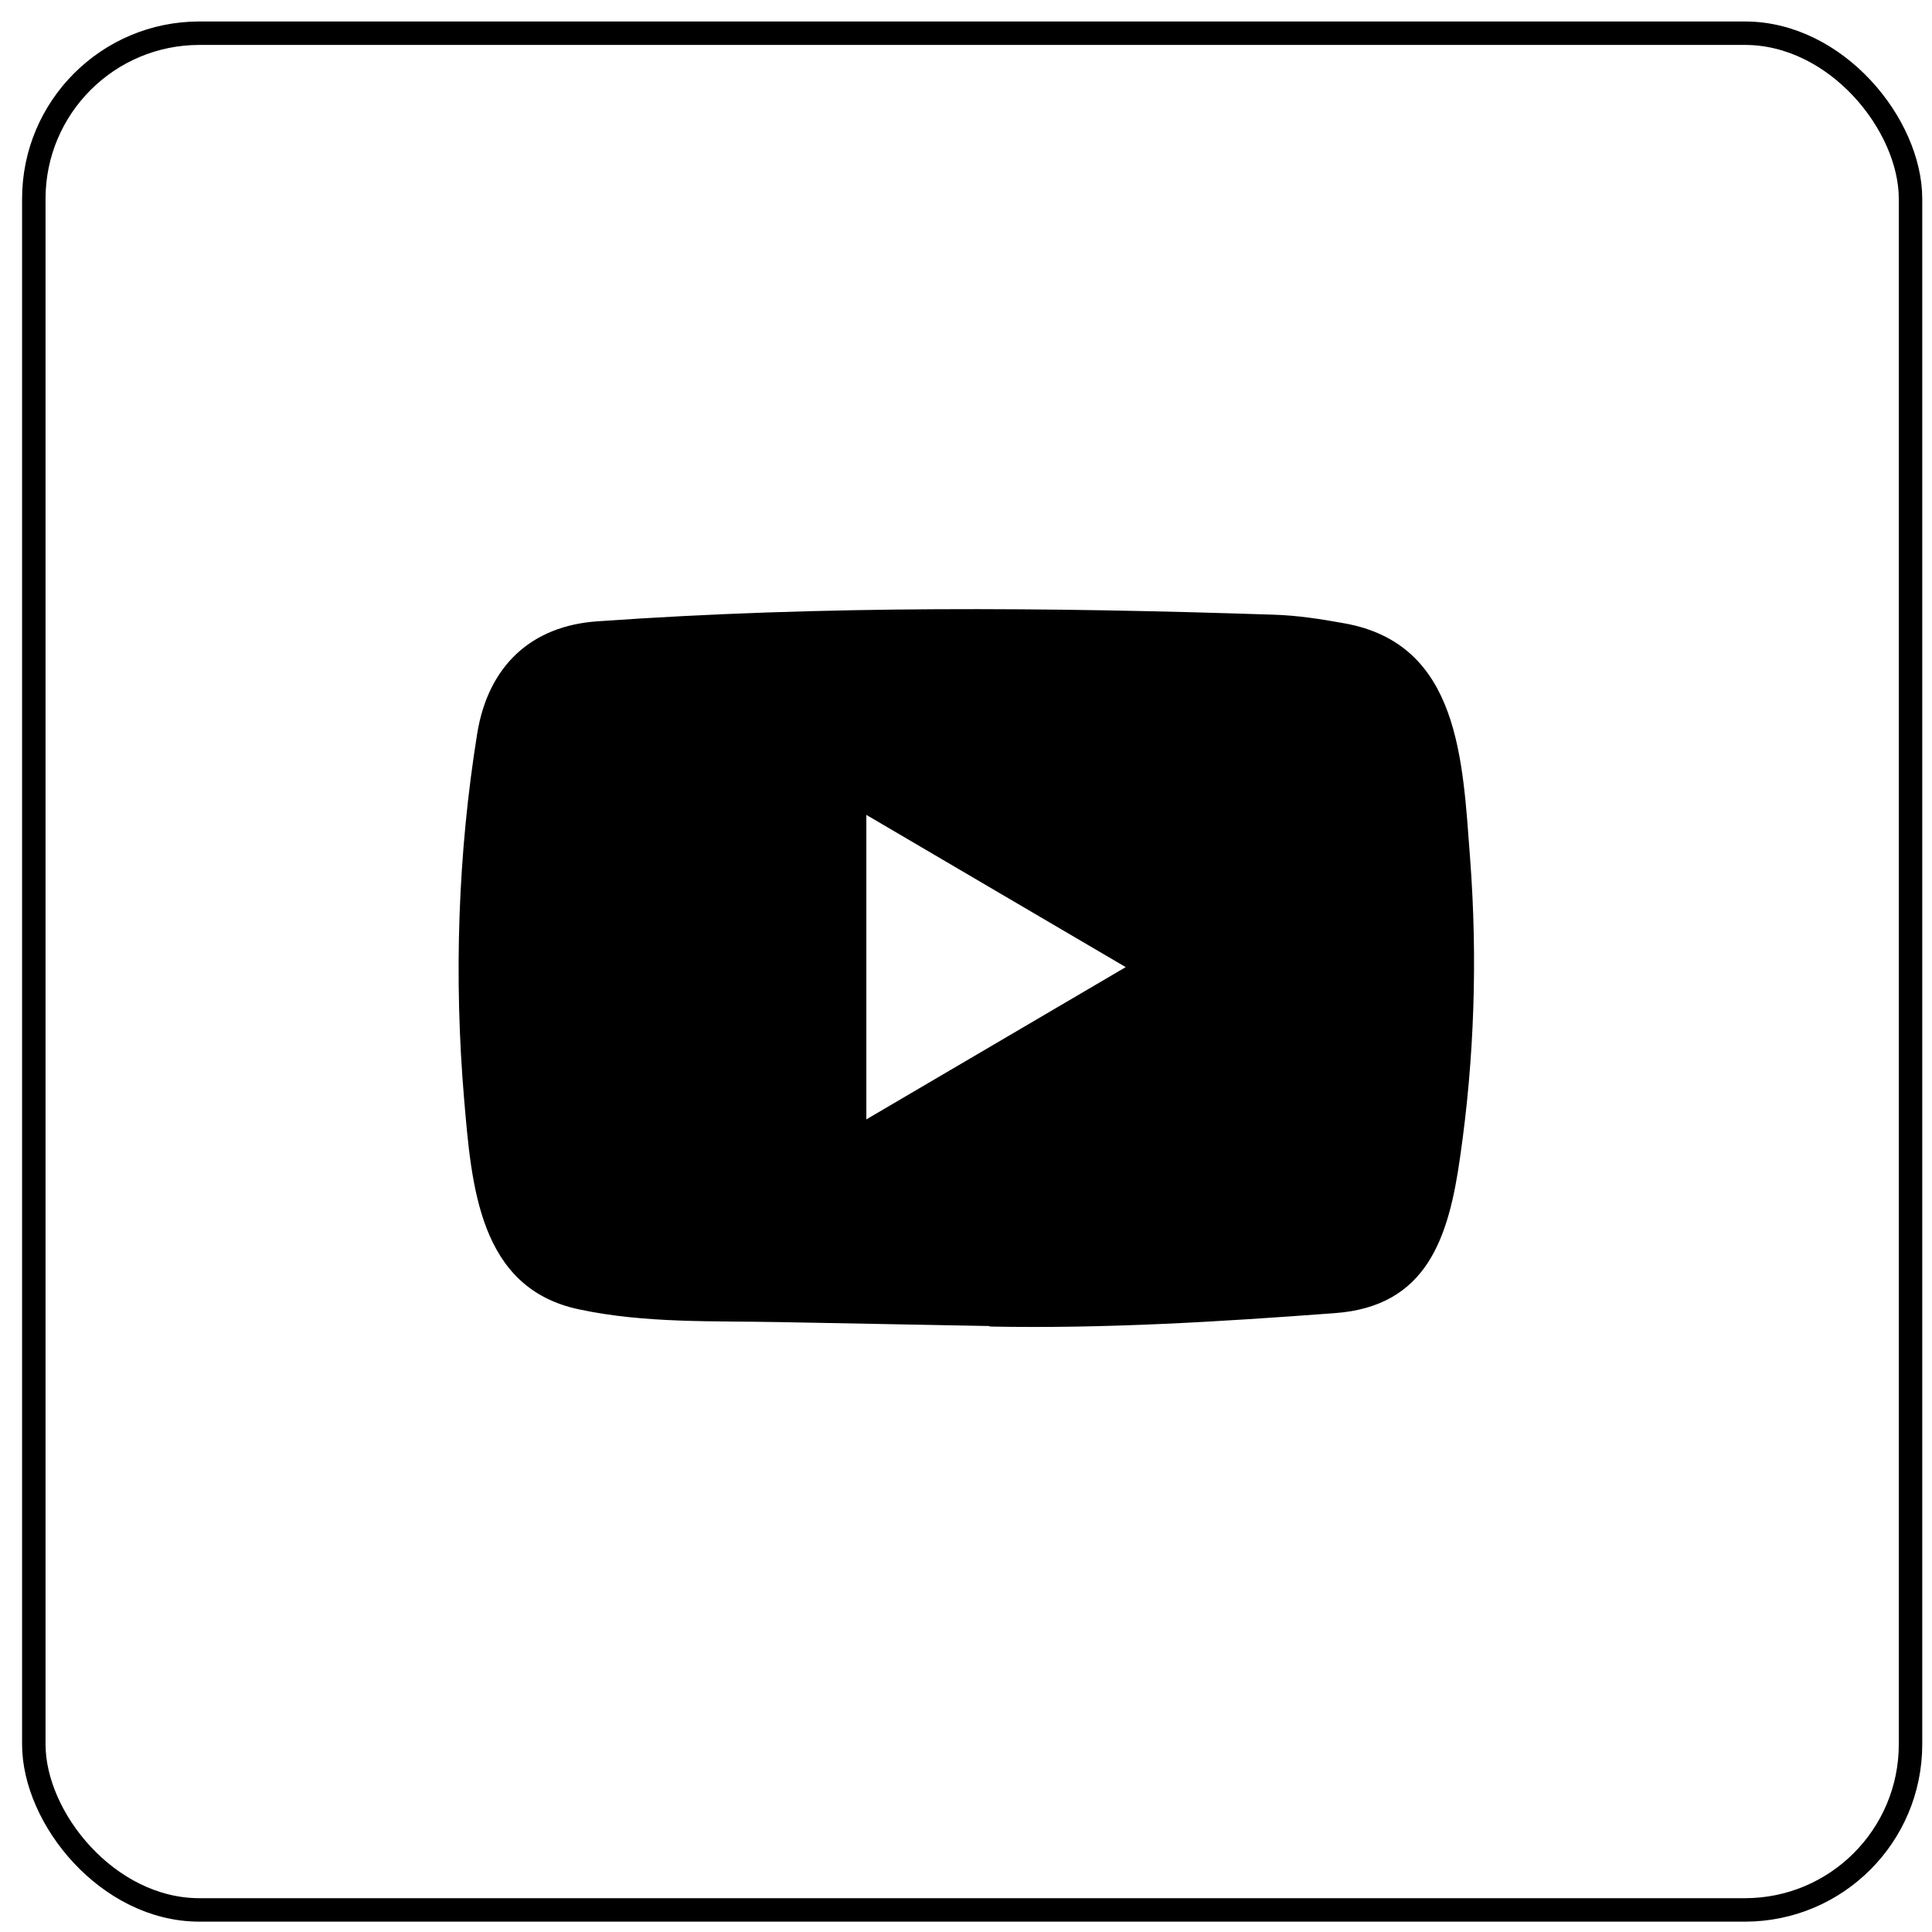 <?xml version="1.0" encoding="UTF-8"?> <svg xmlns="http://www.w3.org/2000/svg" width="86" height="86" viewBox="0 0 86 86" fill="none"><rect x="1.505" y="1.478" width="83.539" height="83.539" rx="7.371" stroke="black" stroke-width="1.044"></rect><path d="M44.016 59.026L34.742 58.852C31.74 58.792 28.73 58.913 25.786 58.287C21.308 57.352 20.991 52.768 20.659 48.923C20.202 43.518 20.379 38.014 21.242 32.654C21.729 29.646 23.647 27.851 26.613 27.656C36.624 26.947 46.701 27.031 56.69 27.362C57.745 27.392 58.807 27.558 59.848 27.747C64.983 28.666 65.108 33.861 65.441 38.234C65.773 42.651 65.632 47.092 64.998 51.48C64.489 55.113 63.515 58.159 59.405 58.453C54.255 58.838 49.224 59.148 44.06 59.049C44.06 59.026 44.031 59.026 44.016 59.026ZM38.564 49.828C42.445 47.551 46.251 45.312 50.11 43.05C46.222 40.773 42.422 38.534 38.564 36.273V49.828Z" fill="black"></path></svg> 